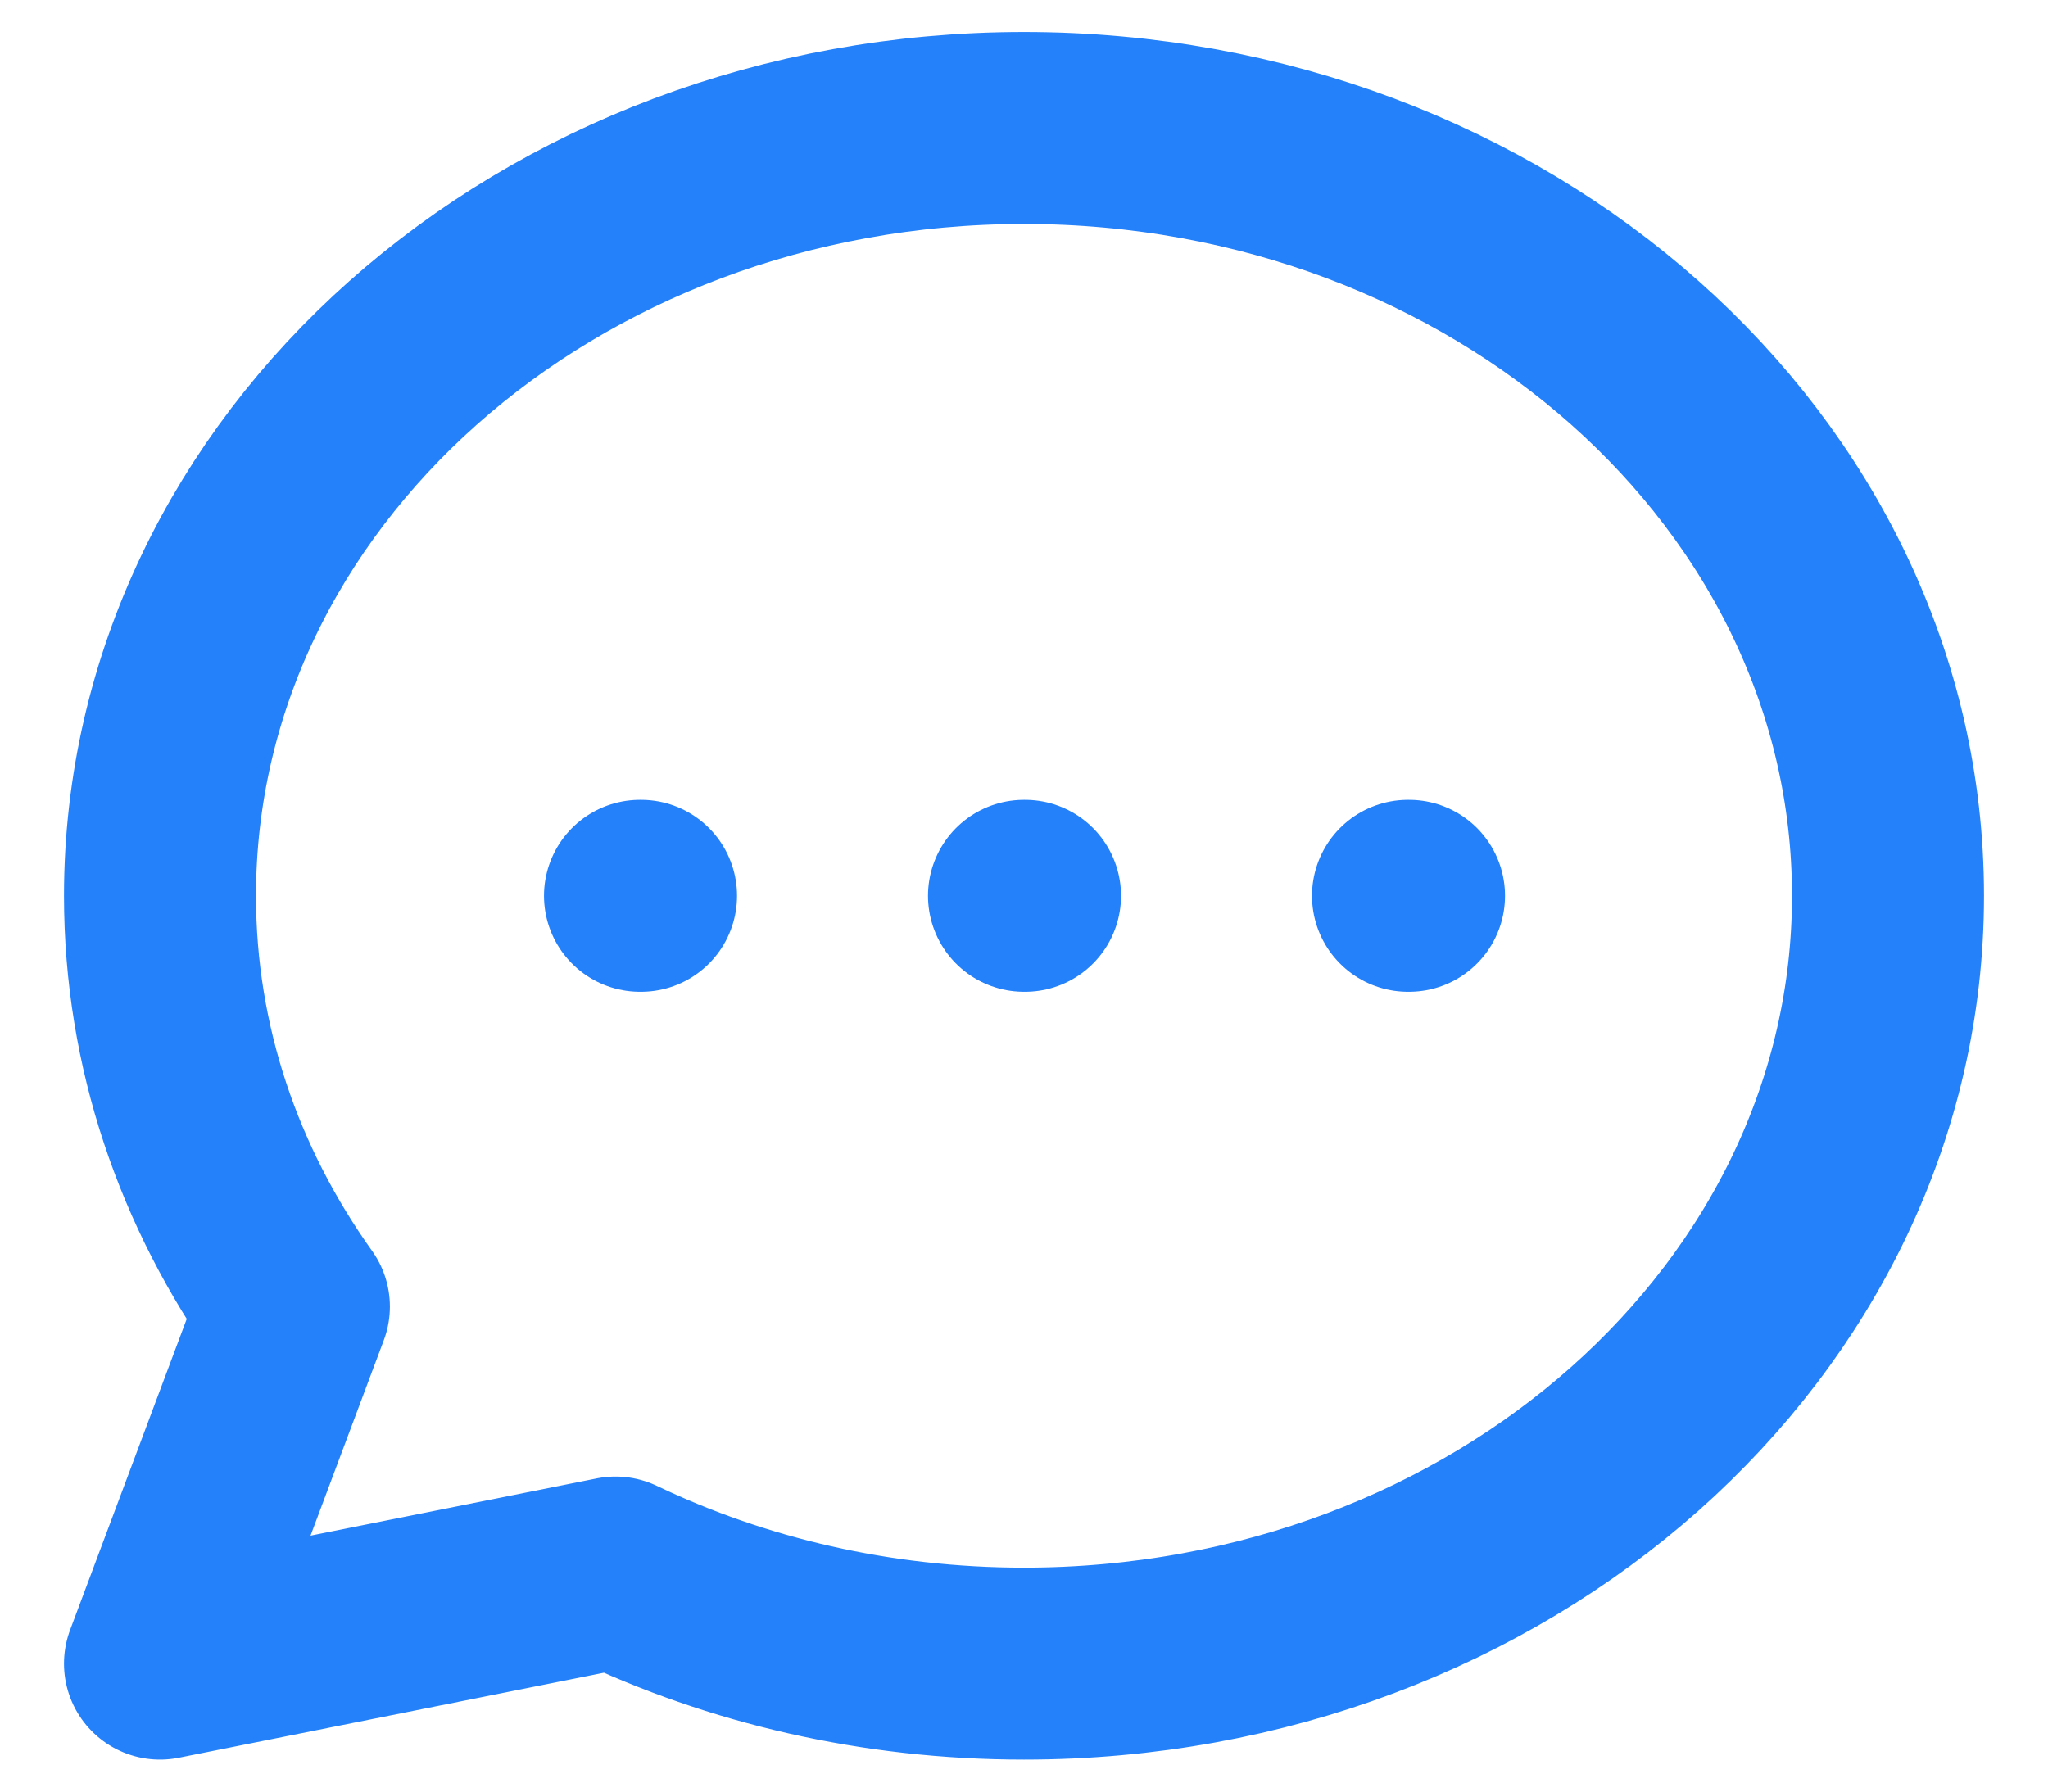 <svg width="16" height="14" viewBox="0 0 16 14" fill="none" xmlns="http://www.w3.org/2000/svg">
<path d="M5 7H5.008M8 7H8.008M11 7H11.008M14.75 7C14.75 10.314 11.728 13 8 13C6.846 13 5.759 12.742 4.809 12.288L1.25 13L2.296 10.21C1.634 9.282 1.25 8.181 1.25 7C1.25 3.686 4.272 1 8 1C11.728 1 14.75 3.686 14.75 7Z" stroke="#2481FA" stroke-width="1.5" stroke-linecap="round" stroke-linejoin="round"/>
</svg>
